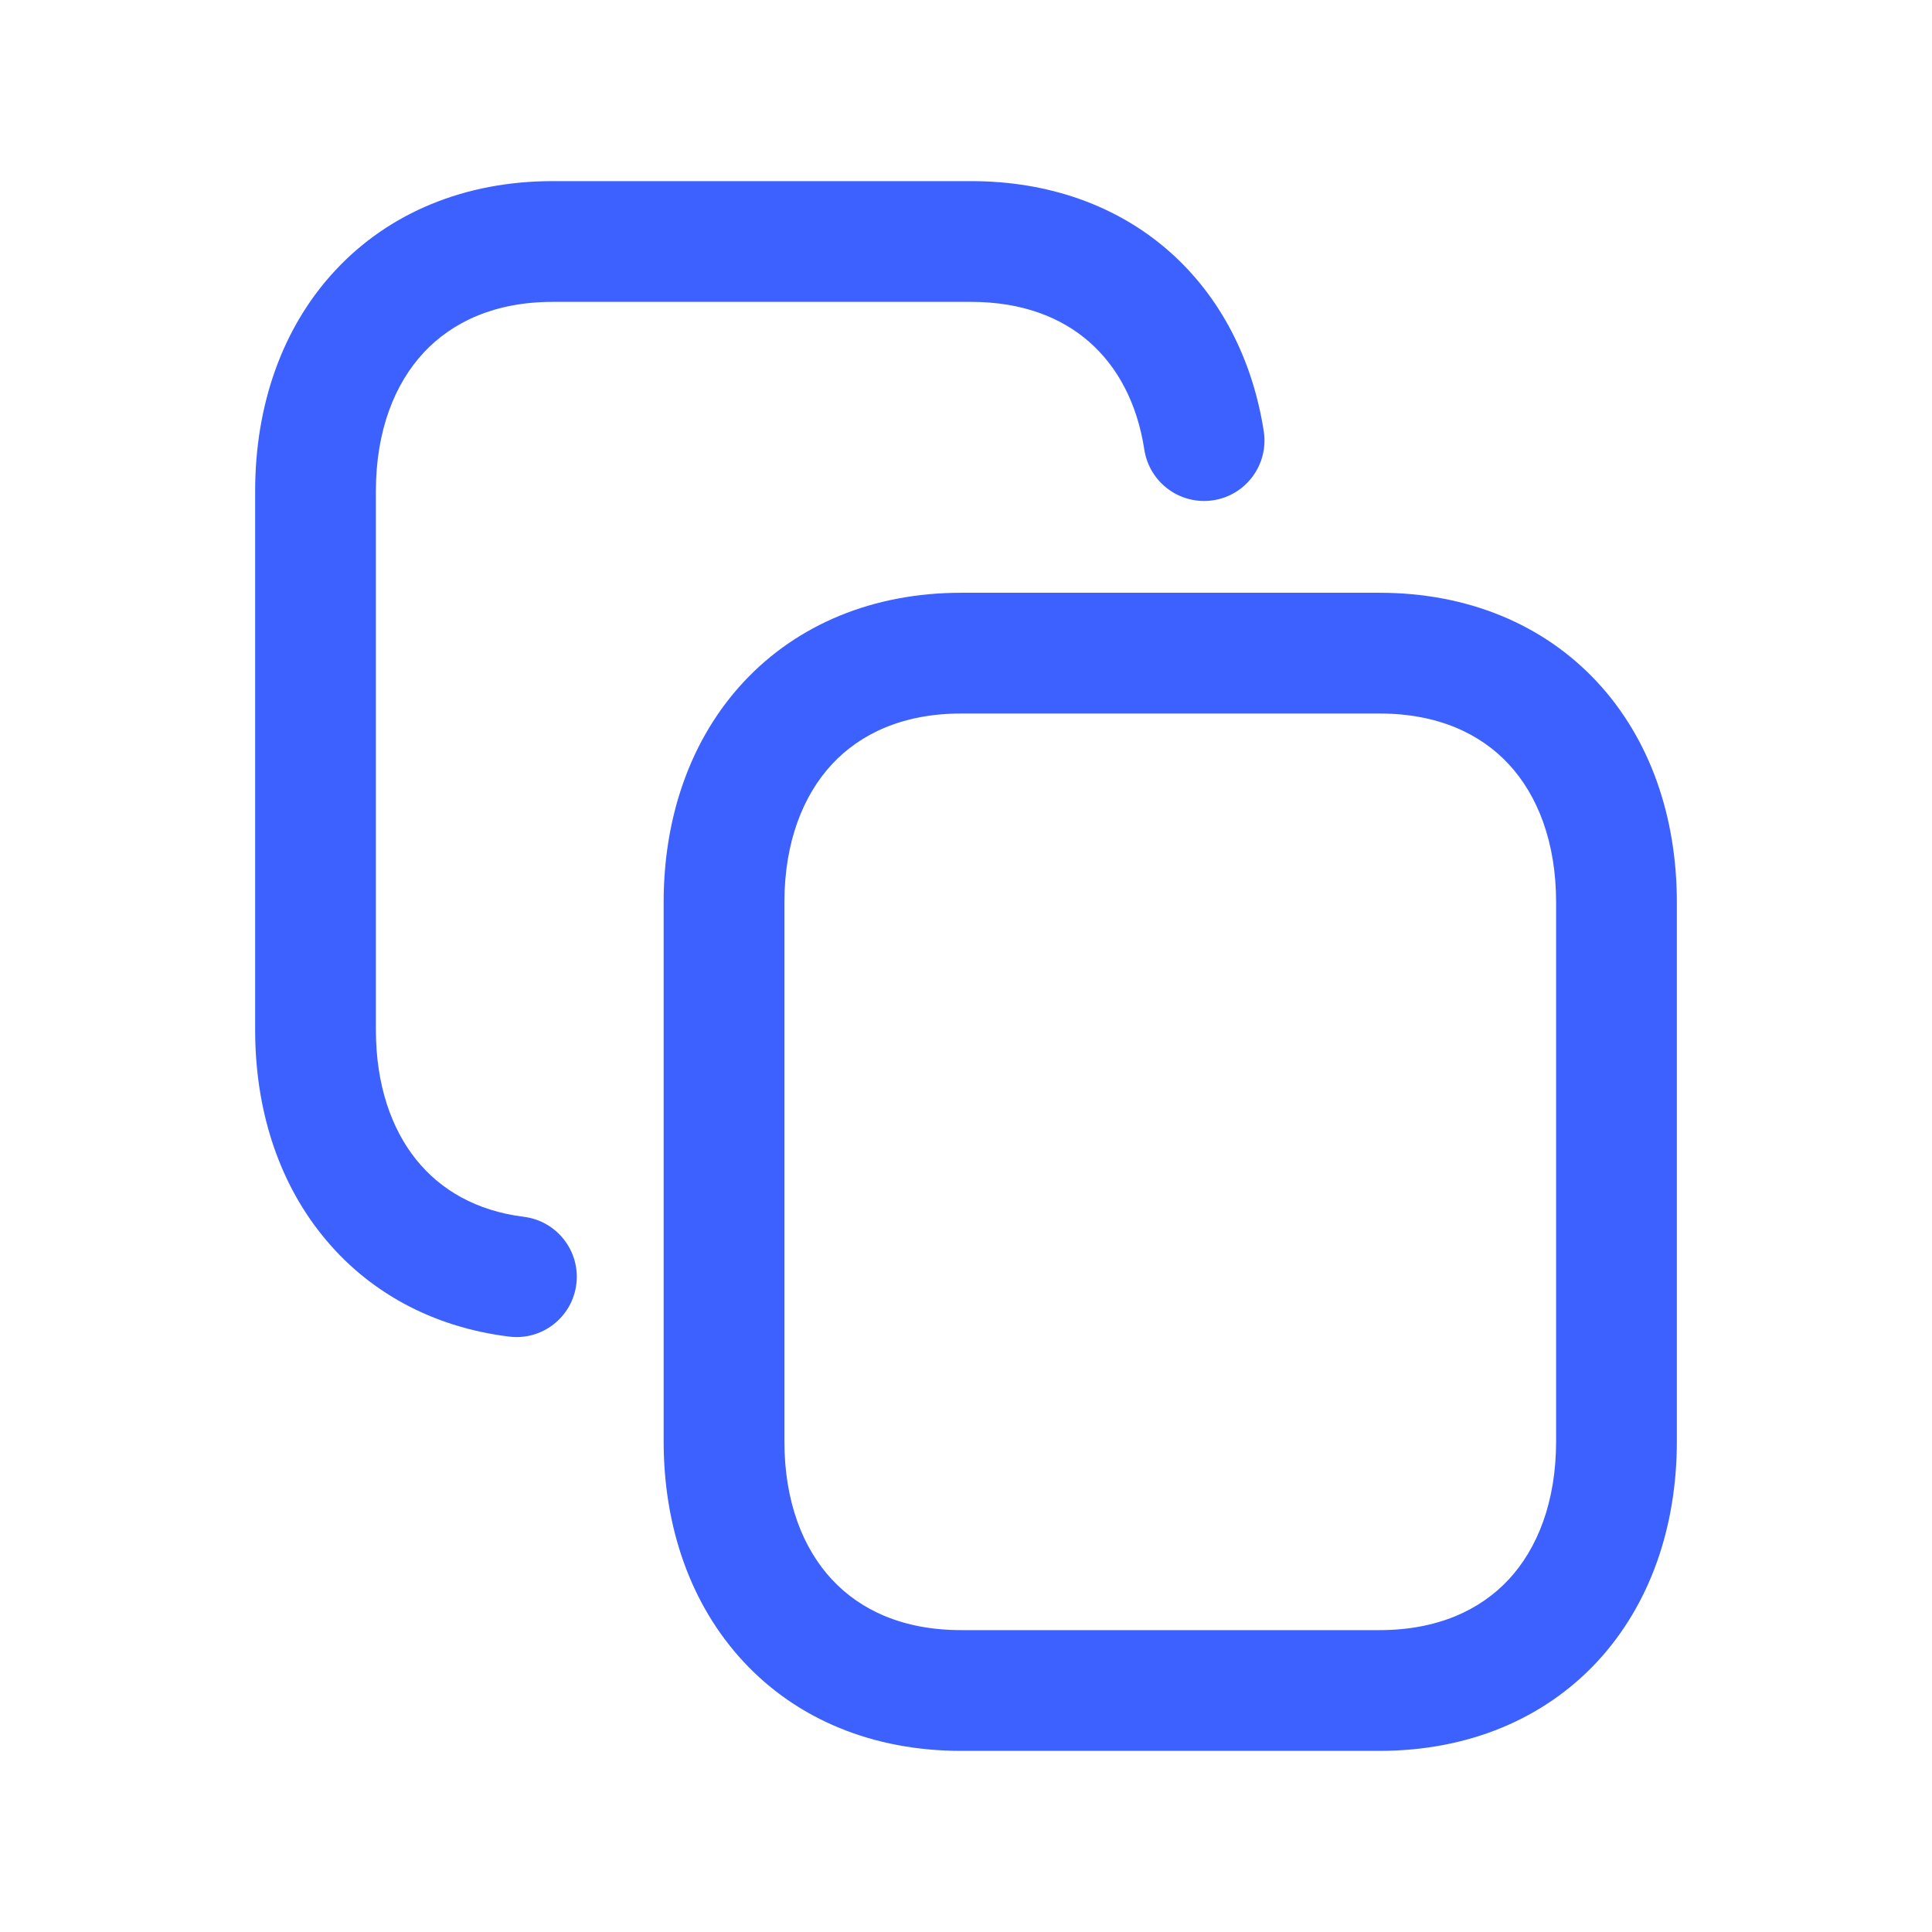 <svg width="16" height="16" viewBox="0 0 16 16" fill="none" xmlns="http://www.w3.org/2000/svg">
<path fill-rule="evenodd" clip-rule="evenodd" d="M2.777 2.239C3.221 1.762 3.85 1.5 4.577 1.5H8.042C8.683 1.5 9.249 1.701 9.68 2.079C10.109 2.456 10.374 2.98 10.466 3.572C10.508 3.845 10.321 4.101 10.048 4.143C9.775 4.185 9.52 3.998 9.477 3.725C9.417 3.333 9.251 3.033 9.02 2.831C8.792 2.631 8.469 2.5 8.042 2.5H4.577C4.098 2.5 3.745 2.667 3.509 2.92C3.269 3.178 3.113 3.566 3.113 4.067V8.53C3.113 8.987 3.243 9.35 3.447 9.604C3.648 9.854 3.944 10.028 4.338 10.077C4.612 10.111 4.807 10.361 4.773 10.635C4.739 10.909 4.489 11.104 4.215 11.069C3.576 10.99 3.04 10.694 2.668 10.23C2.298 9.771 2.113 9.176 2.113 8.53V4.067C2.113 3.358 2.336 2.712 2.777 2.239Z" fill="#3D61FF"/>
<path fill-rule="evenodd" clip-rule="evenodd" d="M6.16 5.646C6.604 5.17 7.233 4.909 7.96 4.909H11.424C12.152 4.909 12.781 5.169 13.226 5.647C13.666 6.12 13.887 6.765 13.887 7.473V11.936C13.887 12.644 13.666 13.289 13.226 13.763C12.781 14.24 12.152 14.5 11.423 14.5H7.96C7.231 14.5 6.602 14.24 6.158 13.762C5.718 13.289 5.496 12.644 5.496 11.936V7.473C5.496 6.764 5.719 6.119 6.16 5.646ZM6.891 6.328C6.652 6.585 6.496 6.972 6.496 7.473V11.936C6.496 12.438 6.651 12.825 6.89 13.081C7.125 13.334 7.478 13.5 7.96 13.5H11.423C11.905 13.5 12.258 13.334 12.494 13.081C12.732 12.825 12.887 12.438 12.887 11.936V7.473C12.887 6.971 12.732 6.584 12.494 6.328C12.259 6.075 11.905 5.909 11.424 5.909H7.96C7.48 5.909 7.127 6.075 6.891 6.328Z" fill="#3D61FF"/>
</svg>
